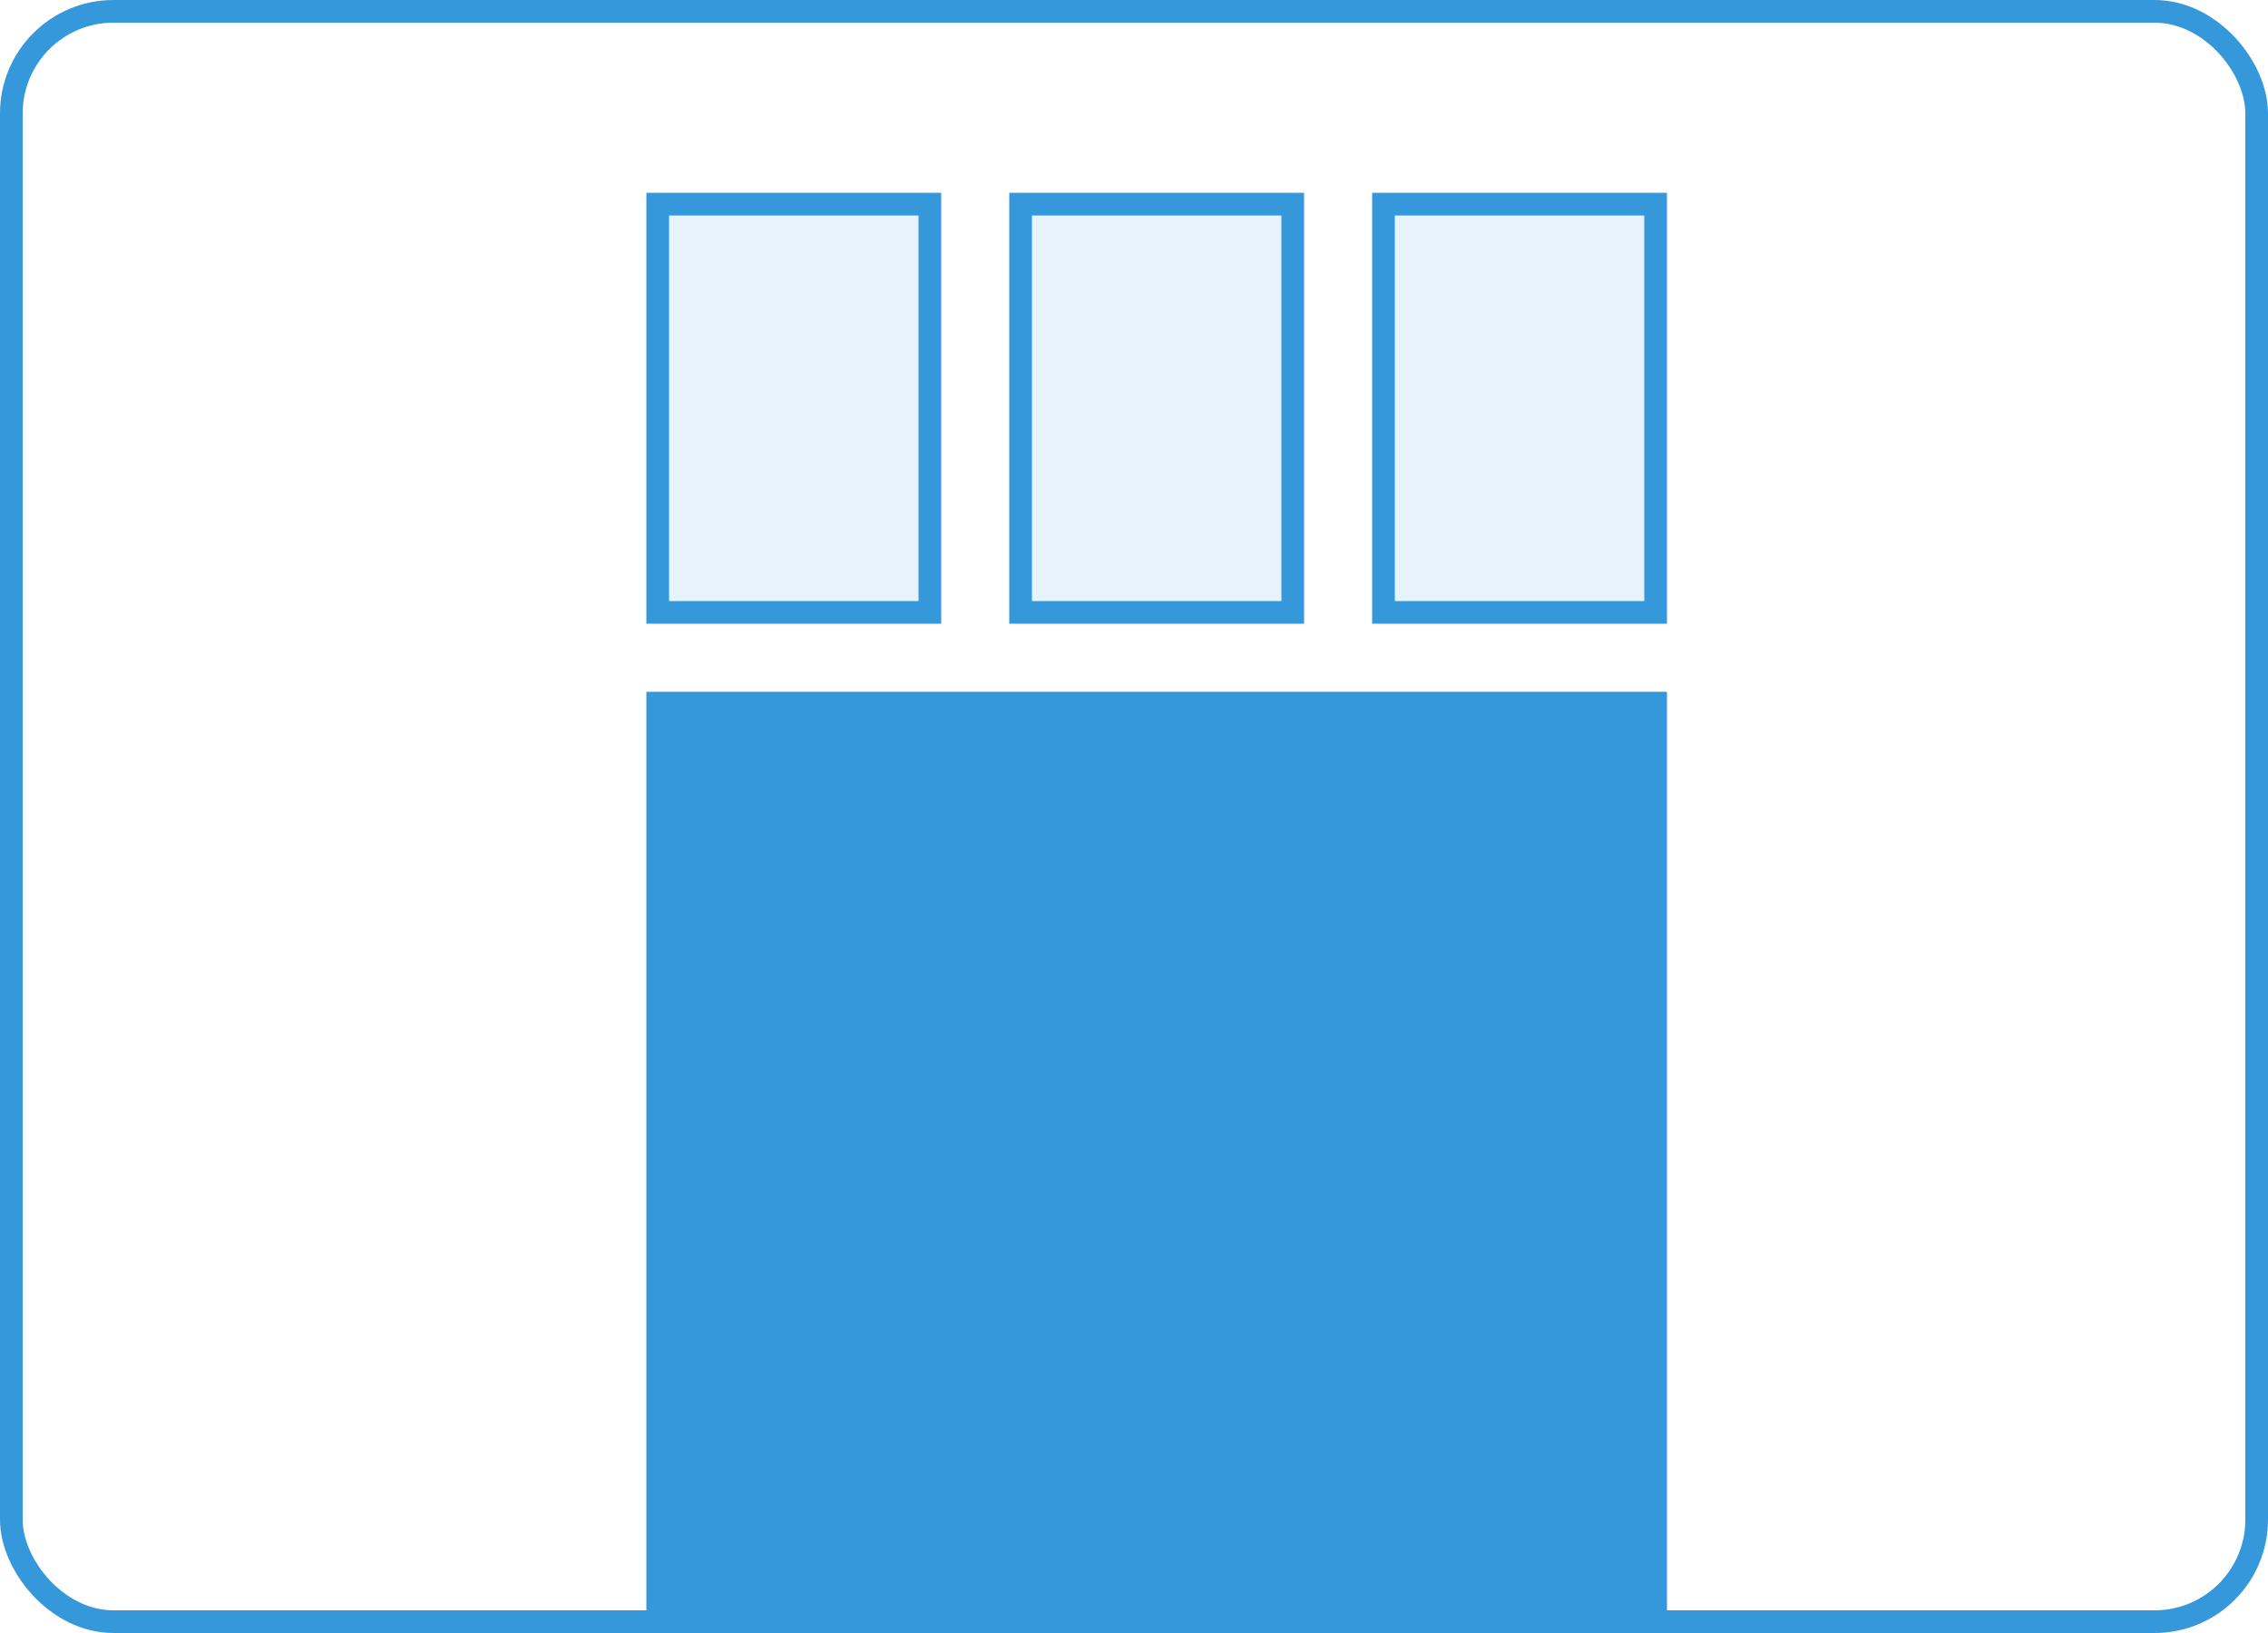 <svg width="100" height="72" viewBox="0 0 100 72" fill="none" xmlns="http://www.w3.org/2000/svg">
	<g clip-path="url(#clip0_807_50)">
		<rect x="29" y="31" width="44" height="44" fill="#3498DB" stroke="#3498DB"/>
		<rect x="29" y="9" width="12" height="18" fill="#3498DB" fill-opacity="0.12" stroke="#3498DB"/>
		<rect x="45" y="9" width="12" height="18" fill="#3498DB" fill-opacity="0.12" stroke="#3498DB"/>
		<rect x="61" y="9" width="12" height="18" fill="#3498DB" fill-opacity="0.12" stroke="#3498DB"/>
	</g>
	<rect x="0.5" y="0.5" width="99" height="71" rx="4.5" stroke="#3498DB"/>
	<defs>
		<clipPath id="clip0_807_50">
			<rect width="100" height="72" rx="5" fill="white"/>
		</clipPath>
	</defs>
</svg>

